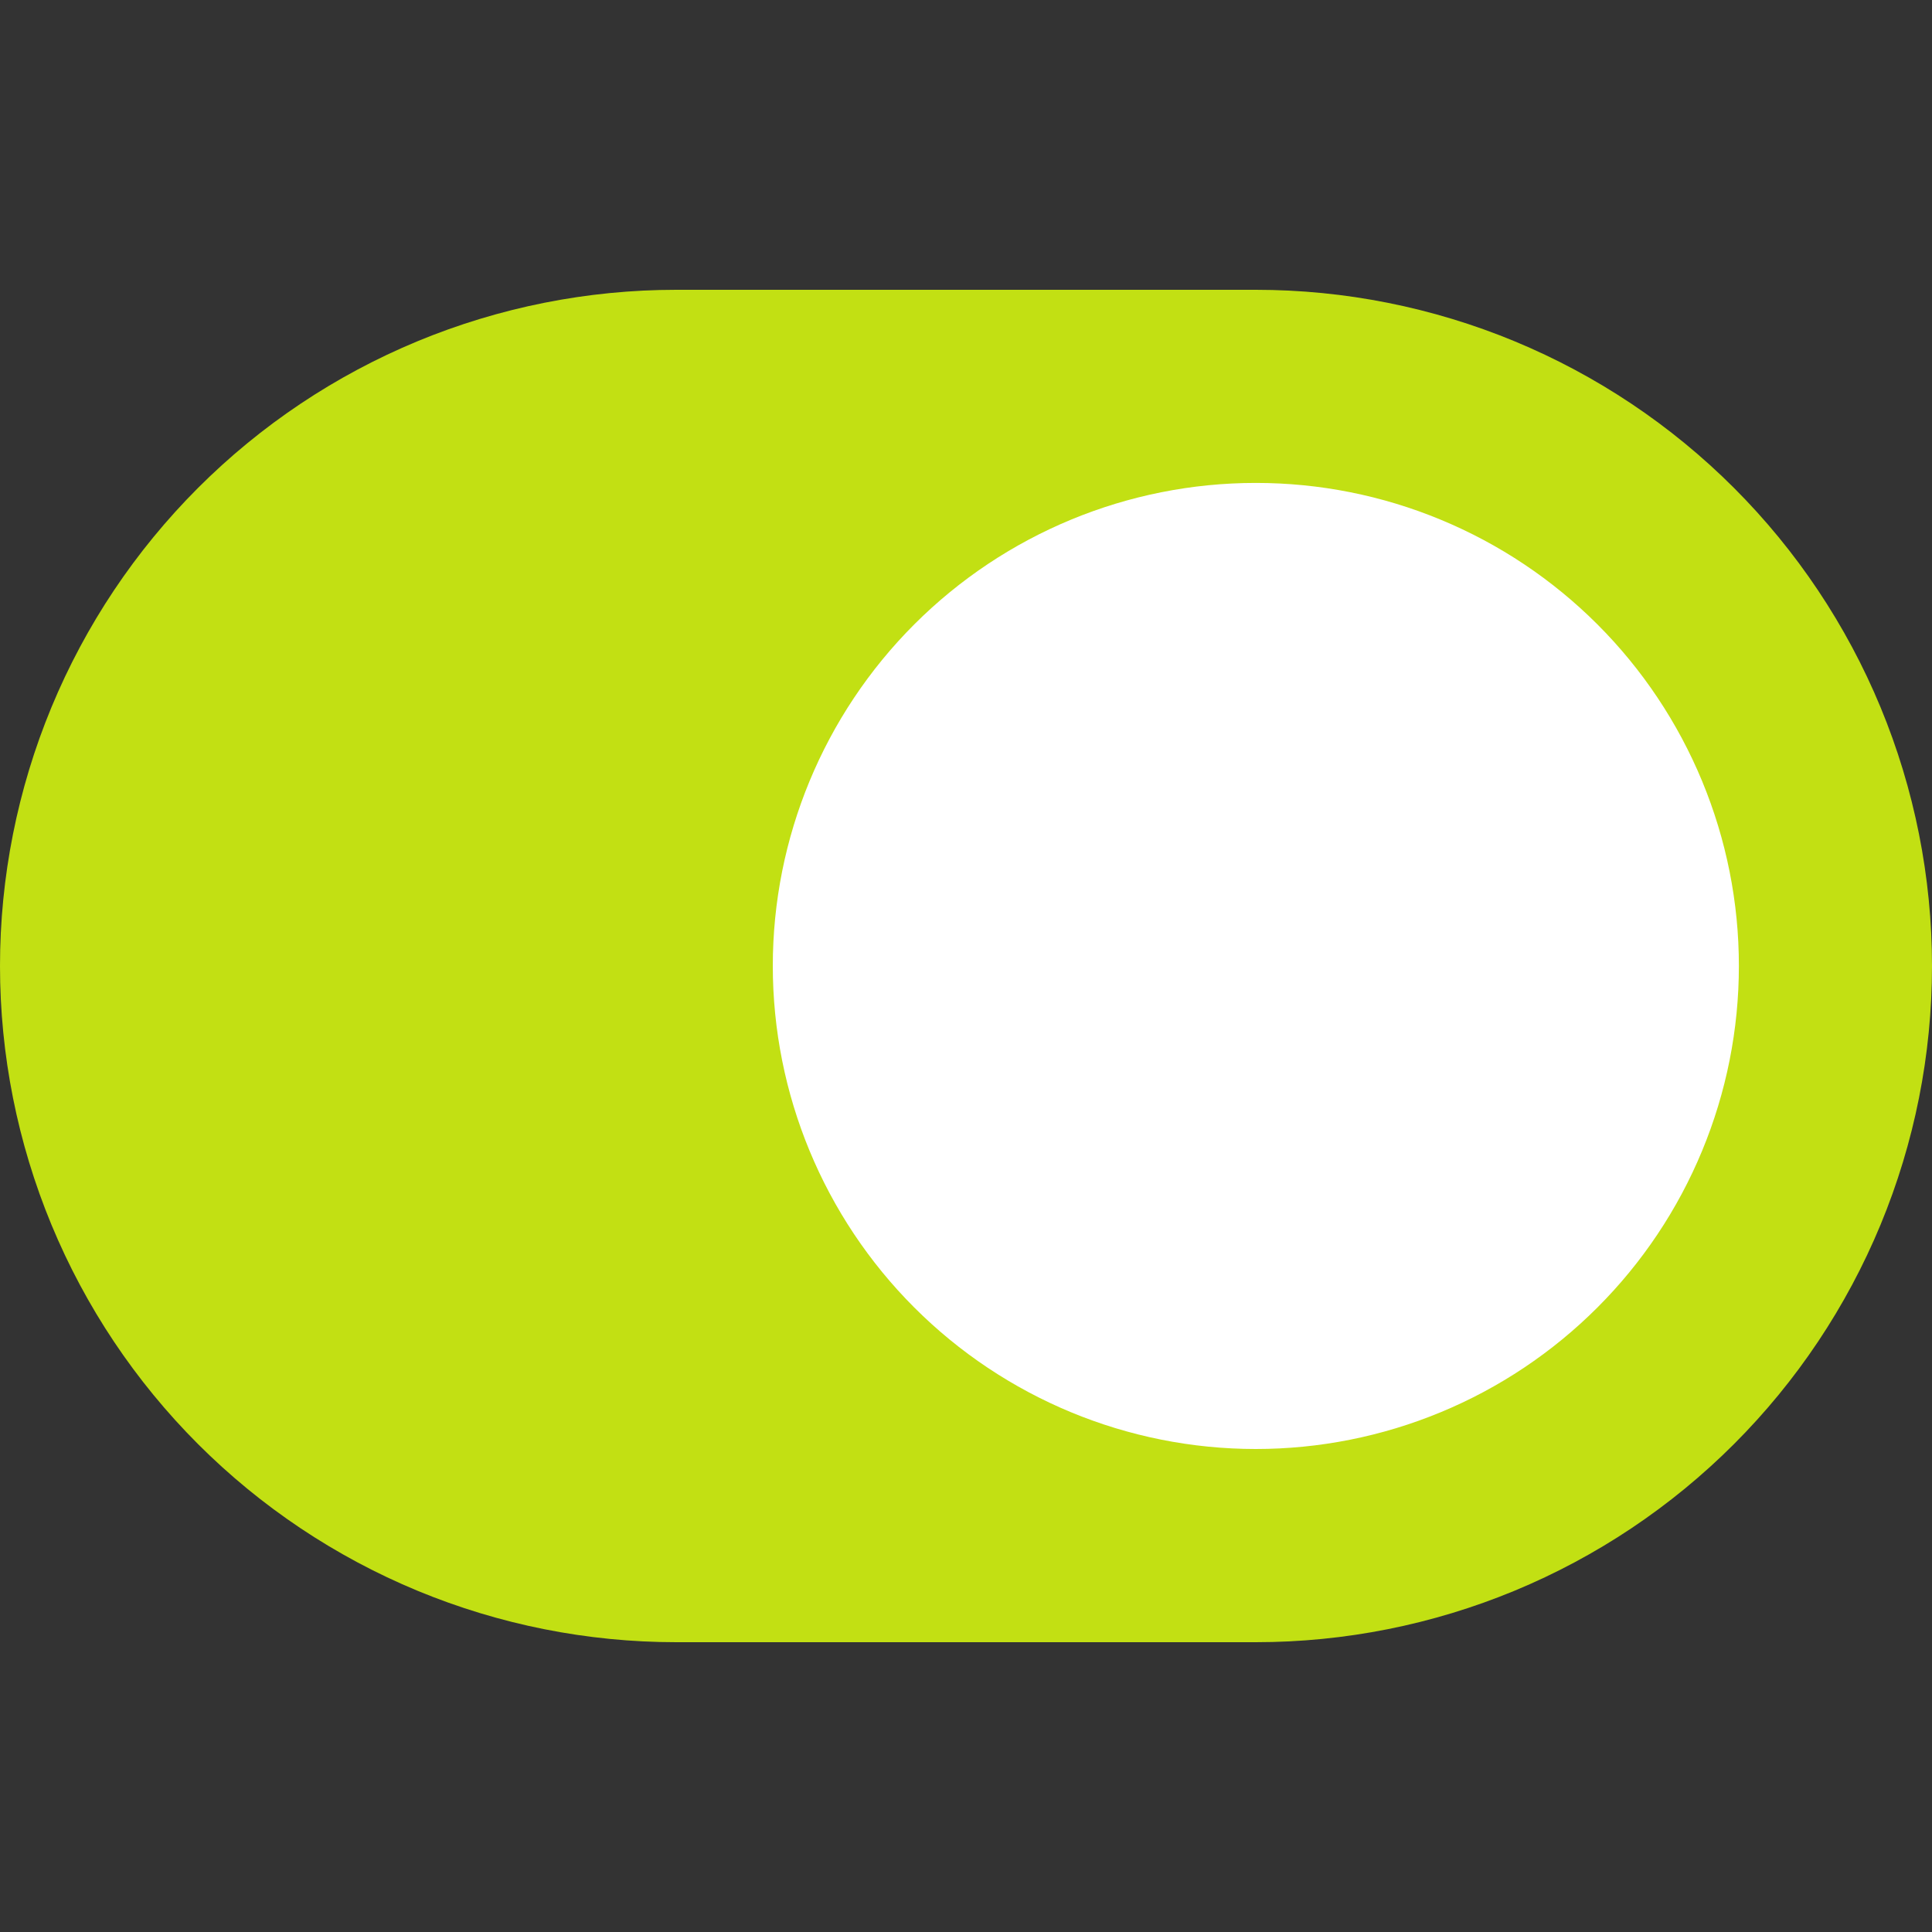 <?xml version="1.0" encoding="UTF-8"?> <svg xmlns="http://www.w3.org/2000/svg" width="50" height="50" viewBox="0 0 50 50" fill="none"><rect x="0" y="0" width="50" height="50" fill="#333333" stroke="none"/><g clip-path="url(#clip0_1363_5)"><circle cx="32.5" cy="25.5" r="14.5" fill="white"></circle><path d="M32.5 7.5H17.5C15.202 7.5 12.926 7.953 10.803 8.832C8.68 9.712 6.751 11.001 5.126 12.626C3.501 14.251 2.212 16.18 1.332 18.303C0.453 20.426 0 22.702 0 25C0 27.298 0.453 29.574 1.332 31.697C2.212 33.82 3.501 35.749 5.126 37.374C6.751 38.999 8.68 40.288 10.803 41.168C12.926 42.047 15.202 42.5 17.5 42.5H32.5C34.798 42.5 37.074 42.047 39.197 41.168C41.32 40.288 43.249 38.999 44.874 37.374C46.499 35.749 47.788 33.82 48.668 31.697C49.547 29.574 50 27.298 50 25C50 22.702 49.547 20.426 48.668 18.303C47.788 16.18 46.499 14.251 44.874 12.626C43.249 11.001 41.32 9.712 39.197 8.832C37.074 7.953 34.798 7.5 32.5 7.5ZM32.5 37.5C29.184 37.5 26.005 36.182 23.661 33.838C21.316 31.493 20 28.313 20 24.997C20 21.682 21.318 18.502 23.662 16.158C26.007 13.814 29.187 12.497 32.502 12.498C34.144 12.498 35.77 12.821 37.286 13.45C38.803 14.078 40.181 14.999 41.342 16.16C42.503 17.321 43.423 18.699 44.051 20.216C44.679 21.733 45.003 23.358 45.002 25C45.002 26.642 44.679 28.267 44.05 29.784C43.422 31.301 42.501 32.679 41.34 33.839C40.179 35 38.801 35.921 37.284 36.549C35.767 37.177 34.142 37.5 32.5 37.5Z" fill="#C2E013"></path></g><defs><clipPath id="clip0_1363_5"><rect width="50" height="50" fill="white"></rect></clipPath></defs></svg> 